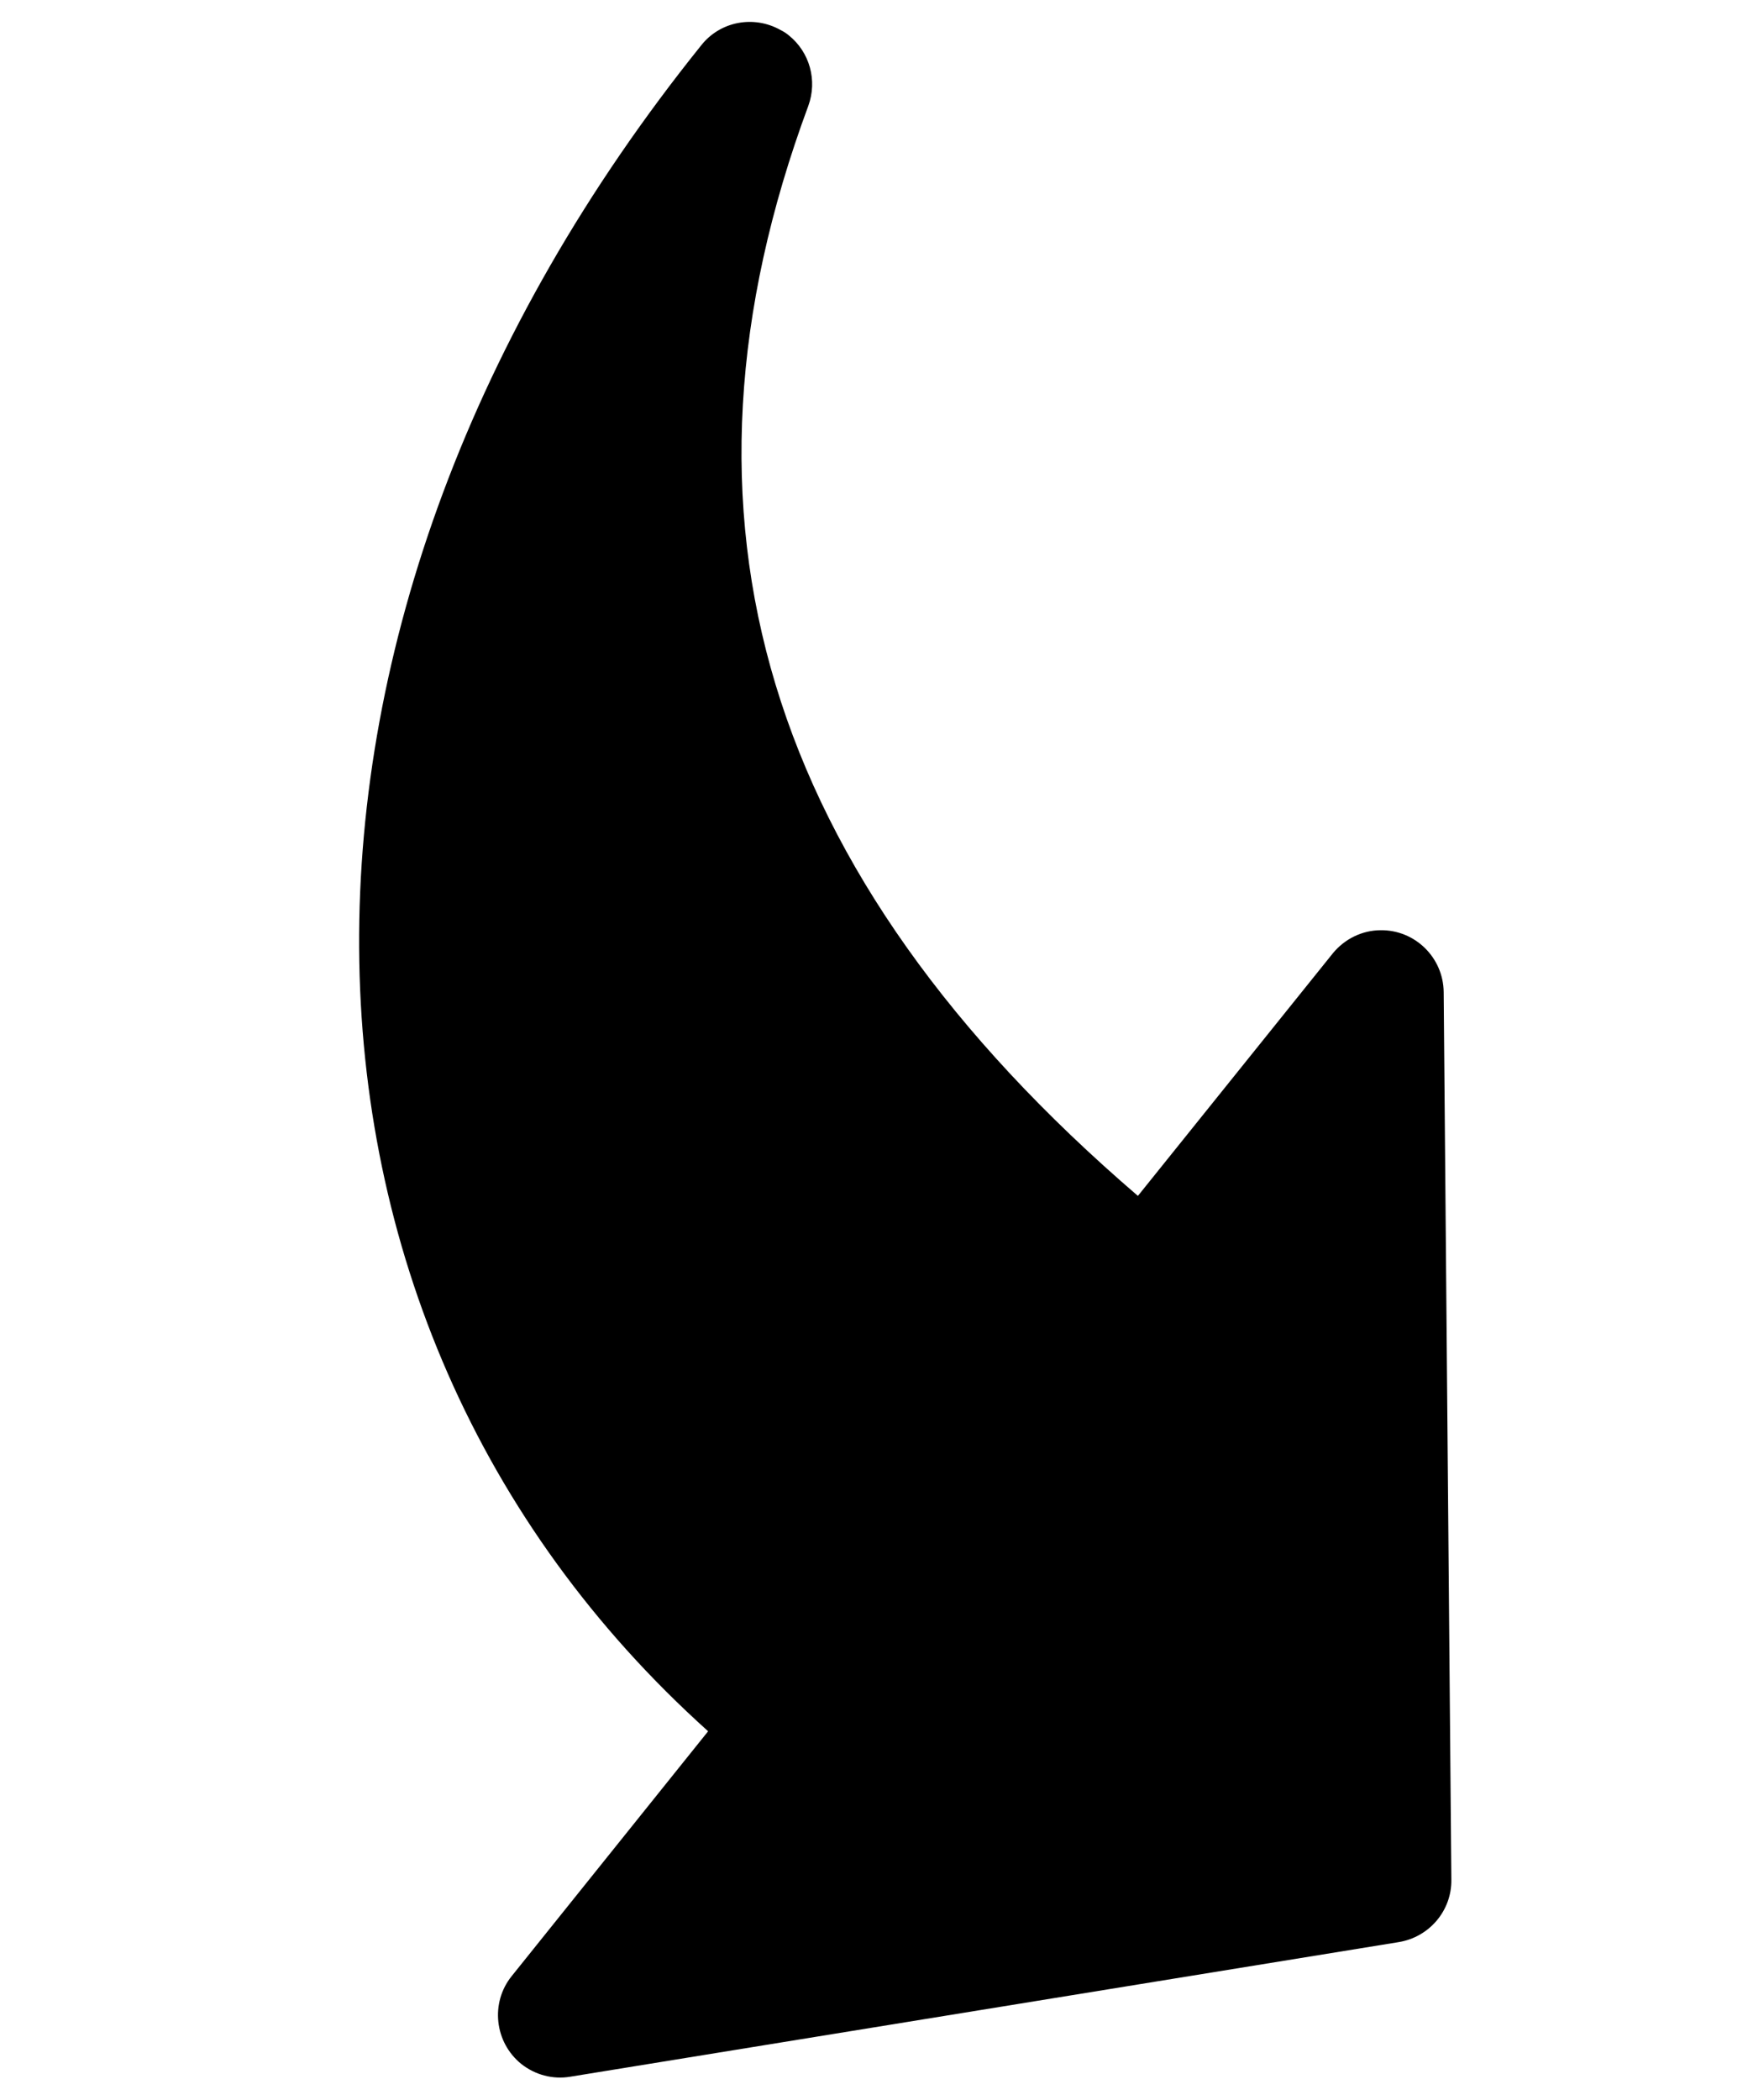 <?xml version="1.0" encoding="utf-8"?>
<!-- Generator: Adobe Illustrator 24.2.0, SVG Export Plug-In . SVG Version: 6.00 Build 0)  -->
<svg version="1.1" id="Capa_1" xmlns="http://www.w3.org/2000/svg" xmlns:xlink="http://www.w3.org/1999/xlink" x="0px" y="0px"
	 viewBox="0 0 477.9 573.9" style="enable-background:new 0 0 477.9 573.9;" xml:space="preserve">
<g>
	<g>
		<path d="M193.6,473.1L139.9,540c-5.9,7.3-4.7,18.1,2.6,24c3.8,3,8.6,4.3,13.4,3.5l226.6-36.8c8.3-1.4,14.4-8.6,14.3-17l-2.1-242.6
			c-0.1-9.4-7.8-17-17.2-16.9c-5.1,0-9.9,2.4-13.1,6.3l-53.3,66.3C208.8,239,179.3,141.4,221,28.9c2.5-6.9,0.4-14.6-5.3-19.2
			c-0.7-0.6-1.5-1.1-2.3-1.5c-7.3-4.1-16.5-2.4-21.7,4.2C65.8,169,67.6,359.9,193.6,473.1z"/>
	</g>
</g>
</svg>
